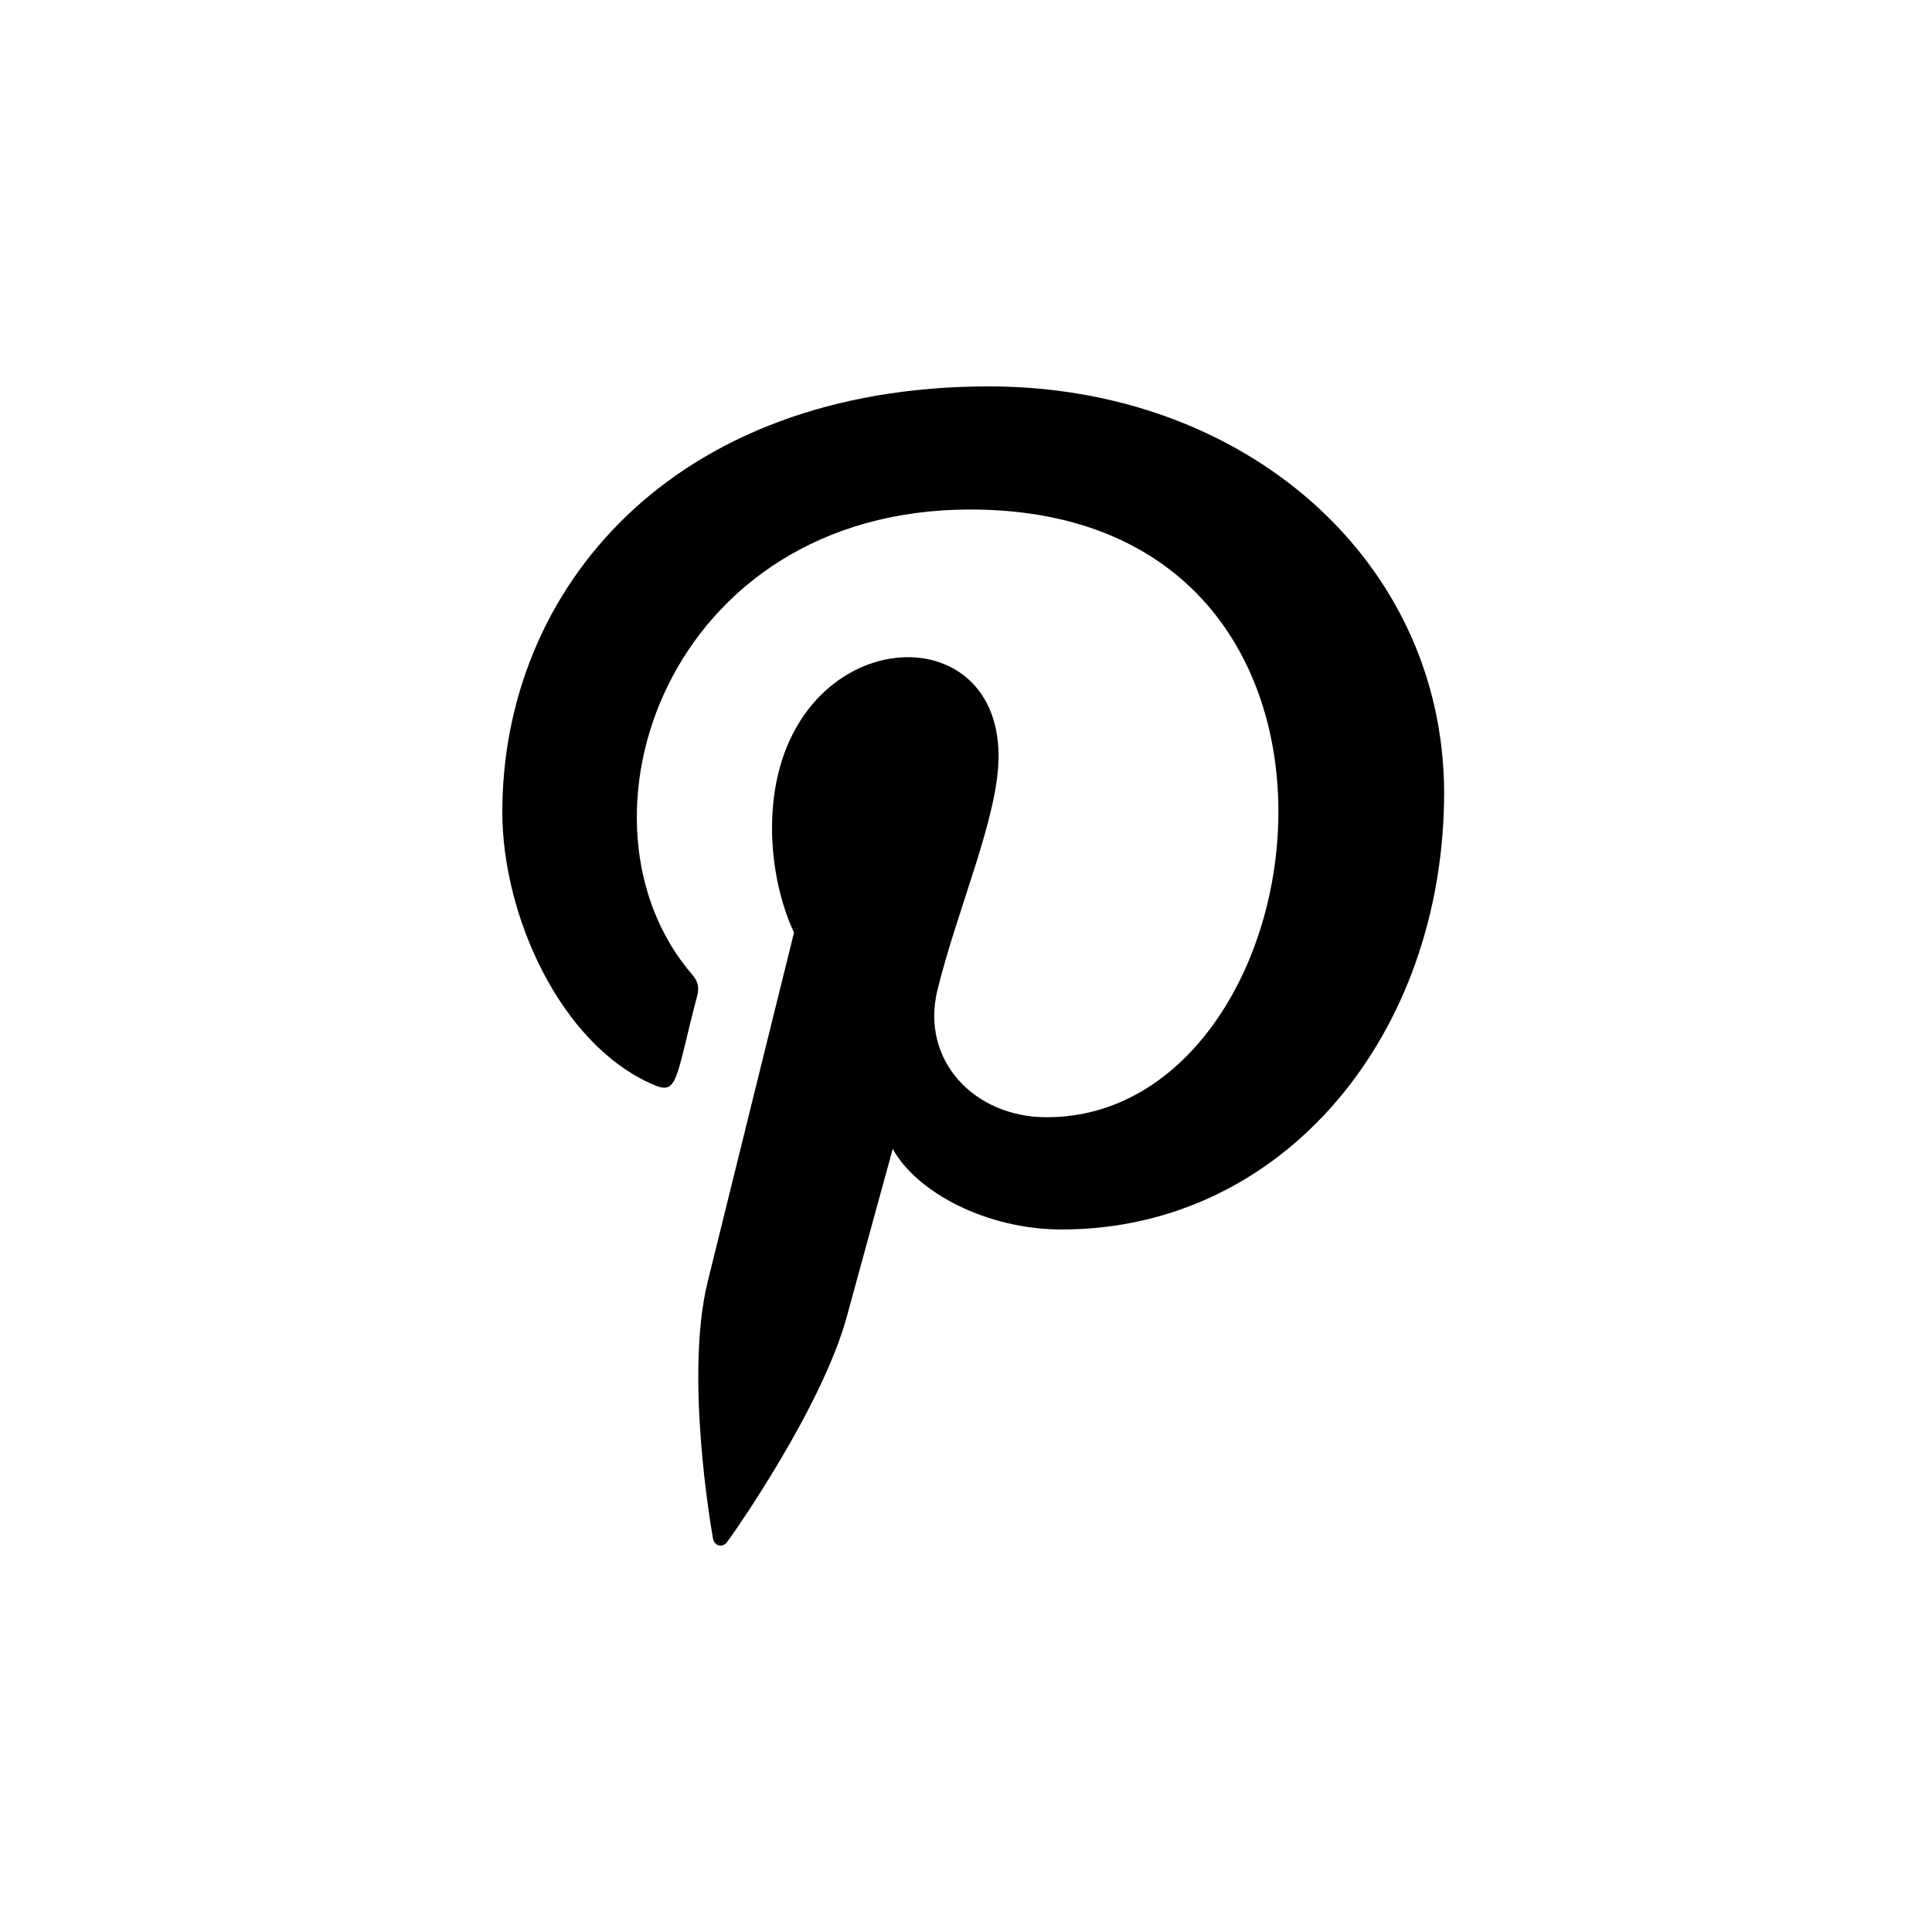 <svg width="50" height="50" viewBox="0 0 50 50" fill="none" xmlns="http://www.w3.org/2000/svg">
<path d="M25.595 10C17.371 10.001 13 15.27 13 21.015C13 23.679 14.489 27.003 16.873 28.056C17.553 28.363 17.463 27.989 18.048 25.752C18.094 25.565 18.07 25.404 17.92 25.23C14.512 21.289 17.255 13.186 25.109 13.186C36.475 13.186 34.352 28.914 27.087 28.914C25.214 28.914 23.819 27.444 24.26 25.625C24.795 23.459 25.843 21.13 25.843 19.569C25.843 15.634 19.98 16.218 19.98 21.431C19.98 23.043 20.55 24.13 20.55 24.13C20.55 24.13 18.664 31.75 18.314 33.174C17.721 35.584 18.394 39.485 18.453 39.822C18.489 40.007 18.696 40.065 18.813 39.913C18.999 39.669 21.279 36.417 21.918 34.065C22.15 33.209 23.104 29.734 23.104 29.734C23.733 30.869 25.545 31.819 27.477 31.819C33.221 31.819 37.374 26.769 37.374 20.503C37.354 14.495 32.213 10 25.595 10V10Z" fill="black"/>
</svg>
